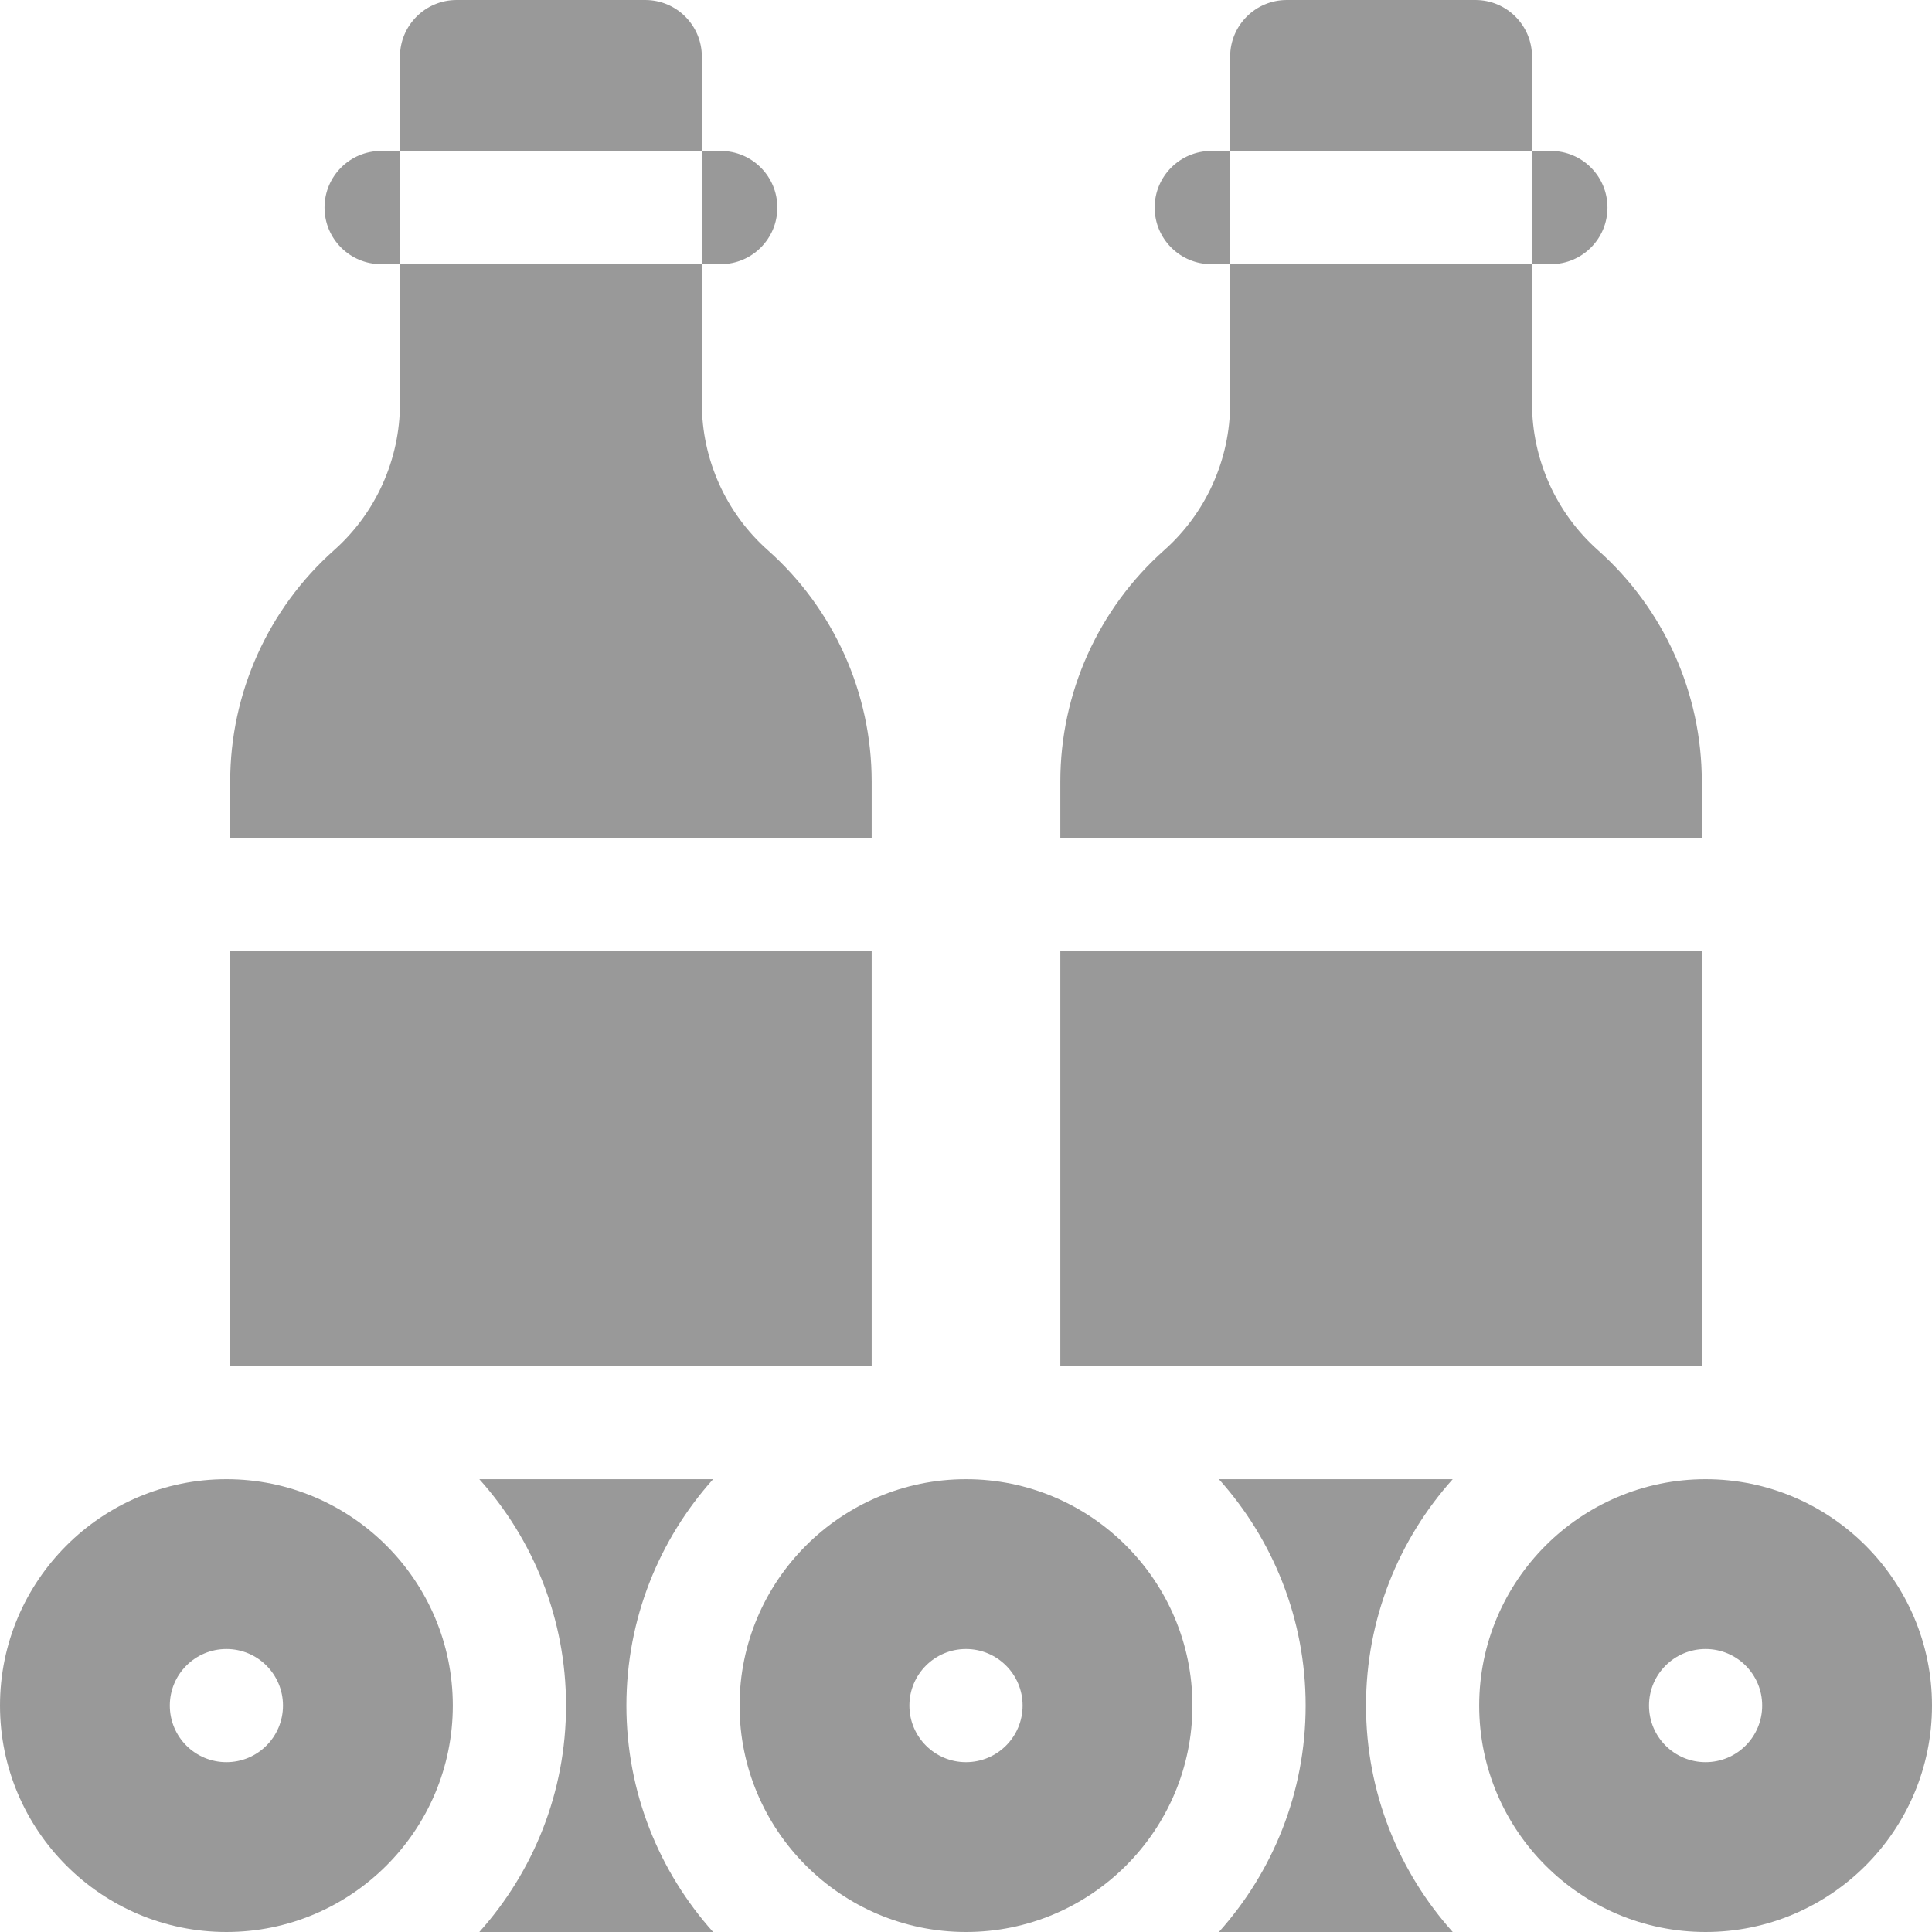 <?xml version="1.0" encoding="UTF-8"?> <svg xmlns="http://www.w3.org/2000/svg" width="40" height="40" viewBox="0 0 40 40" fill="none"><g clip-path="url(#clip0_2509_95034)"><path d="M35.312 30.625C32.728 30.625 30.625 32.728 30.625 35.312C30.625 37.897 32.728 40 35.312 40C37.897 40 40 37.897 40 35.312C40 32.728 37.897 30.625 35.312 30.625ZM35.312 36.484C34.665 36.484 34.141 35.96 34.141 35.312C34.141 34.665 34.665 34.141 35.312 34.141C35.96 34.141 36.484 34.665 36.484 35.312C36.484 35.96 35.96 36.484 35.312 36.484Z" fill="#999999"></path><path d="M20 30.625C17.415 30.625 15.312 32.728 15.312 35.312C15.312 37.897 17.415 40 20 40C22.585 40 24.688 37.897 24.688 35.312C24.688 32.728 22.585 30.625 20 30.625ZM20 36.484C19.353 36.484 18.828 35.96 18.828 35.312C18.828 34.665 19.353 34.141 20 34.141C20.647 34.141 21.172 34.665 21.172 35.312C21.172 35.96 20.647 36.484 20 36.484Z" fill="#999999"></path><path d="M4.688 30.625C2.103 30.625 0 32.728 0 35.312C0 37.897 2.103 40 4.688 40C7.272 40 9.375 37.897 9.375 35.312C9.375 32.728 7.272 30.625 4.688 30.625ZM4.688 36.484C4.04 36.484 3.516 35.96 3.516 35.312C3.516 34.665 4.04 34.141 4.688 34.141C5.335 34.141 5.859 34.665 5.859 35.312C5.859 35.96 5.335 36.484 4.688 36.484Z" fill="#999999"></path><path d="M9.924 30.625C11.04 31.87 11.719 33.513 11.719 35.312C11.719 37.112 11.04 38.755 9.924 40H14.764C13.649 38.755 12.969 37.112 12.969 35.312C12.969 33.513 13.649 31.87 14.764 30.625H9.924Z" fill="#999999"></path><path d="M25.236 30.625C26.352 31.87 27.032 33.513 27.032 35.312C27.032 37.112 26.352 38.755 25.236 40H30.077C28.961 38.755 28.282 37.112 28.282 35.312C28.282 33.513 28.961 31.87 30.077 30.625H25.236Z" fill="#999999"></path><path d="M18.047 16.18C18.047 14.351 17.263 12.605 15.896 11.39C15.028 10.619 14.531 9.511 14.531 8.351V5.469H8.281V8.351C8.281 9.511 7.784 10.619 6.917 11.39C5.55 12.605 4.766 14.351 4.766 16.18V17.344H18.047V16.18Z" fill="#999999"></path><path d="M14.531 1.172C14.531 0.525 14.007 0 13.359 0H9.453C8.806 0 8.281 0.525 8.281 1.172V3.125H14.531V1.172Z" fill="#999999"></path><path d="M8.281 3.125H7.891C7.243 3.125 6.719 3.65 6.719 4.297C6.719 4.944 7.243 5.469 7.891 5.469H8.281V4.297V3.125Z" fill="#999999"></path><path d="M14.531 5.469H14.922C15.569 5.469 16.094 4.944 16.094 4.297C16.094 3.65 15.569 3.125 14.922 3.125H14.531V4.297V5.469Z" fill="#999999"></path><path d="M4.766 19.688H18.047V28.281H4.766V19.688Z" fill="#999999"></path><path d="M21.953 19.688H35.234V28.281H21.953V19.688Z" fill="#999999"></path><path d="M35.234 16.18C35.234 14.351 34.45 12.605 33.083 11.39C32.216 10.619 31.719 9.511 31.719 8.351V5.469H25.469V8.351C25.469 9.511 24.971 10.619 24.104 11.39C22.737 12.605 21.953 14.351 21.953 16.18V17.344H35.234V16.18Z" fill="#999999"></path><path d="M31.719 1.172C31.719 0.525 31.194 0 30.547 0H26.641C25.993 0 25.469 0.525 25.469 1.172V3.125H31.719V1.172Z" fill="#999999"></path><path d="M25.469 3.125H25.078C24.431 3.125 23.906 3.65 23.906 4.297C23.906 4.944 24.431 5.469 25.078 5.469H25.469V4.297V3.125Z" fill="#999999"></path><path d="M31.719 5.469H32.109C32.757 5.469 33.281 4.944 33.281 4.297C33.281 3.65 32.757 3.125 32.109 3.125H31.719V4.297V5.469Z" fill="#999999"></path></g><defs><clipPath id="clip0_2509_95034"><rect width="40" height="40" fill="white"></rect></clipPath></defs></svg> 